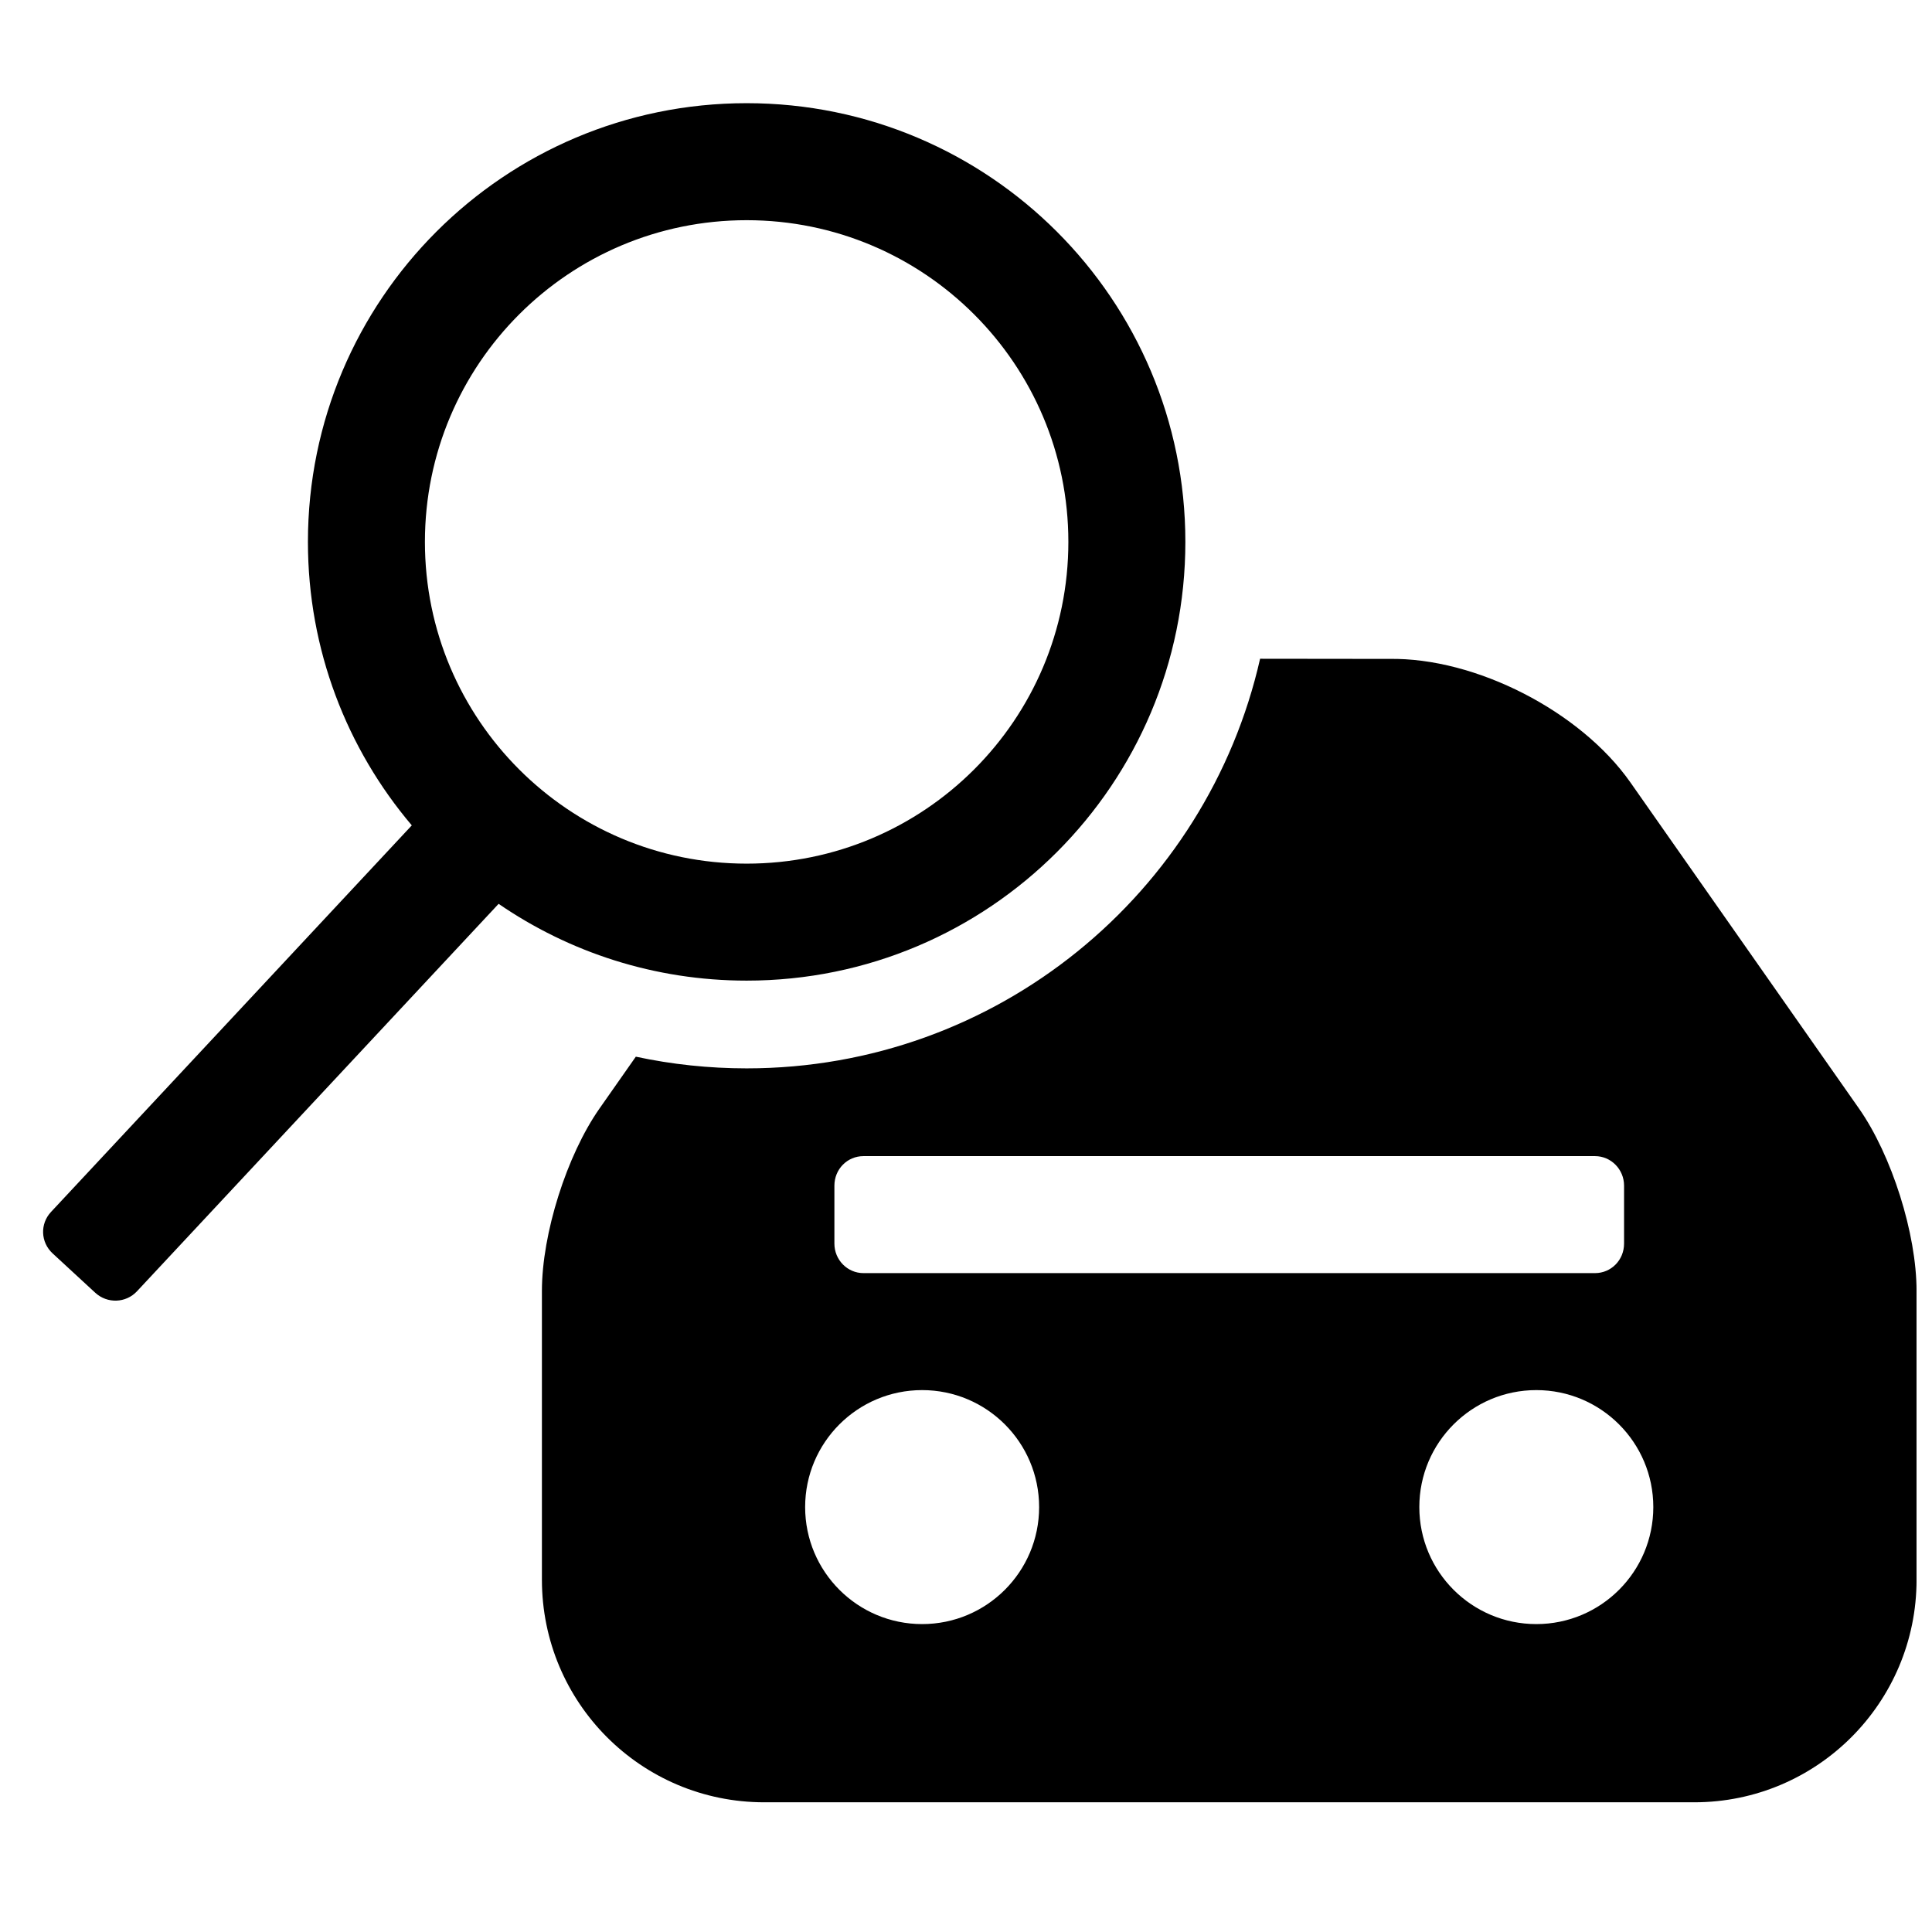 <?xml version="1.0" encoding="UTF-8"?>
<!-- Uploaded to: SVG Find, www.svgrepo.com, Generator: SVG Find Mixer Tools -->
<svg width="800px" height="800px" version="1.1" viewBox="144 144 512 512" xmlns="http://www.w3.org/2000/svg">
 <defs>
  <clipPath id="a">
   <path d="m155 171h496.9v451h-496.9z"/>
  </clipPath>
 </defs>
 <g clip-path="url(#a)">
  <path d="m312.5 424.03c9.551 2.047 19.383 3.098 29.367 3.098 66.418 0 121.98-46.395 136.07-108.55l34.184 0.039c22.922-0.398 50.727 13.859 63.961 32.742l60.559 86.395c8.699 12.414 15.266 33.219 15.266 48.348v76.547c0 32.57-26.363 58.977-58.902 58.977h-246.49c-32.586 0-58.902-26.391-58.902-58.977v-76.547c0-15.129 6.566-35.934 15.27-48.348zm238.64 150.37c17.125 0 31.004-13.883 31.004-31.004s-13.879-31.004-31.004-31.004c-17.121 0-31.004 13.883-31.004 31.004s13.883 31.004 31.004 31.004zm23.254-116.19c0-4.32-3.457-7.824-7.695-7.824h-193.88c-4.25 0-7.695 3.438-7.695 7.824v15.355c0 4.32 3.457 7.824 7.695 7.824h193.88c4.25 0 7.695-3.438 7.695-7.824zm-186.02 116.19c17.125 0 31.004-13.883 31.004-31.004s-13.879-31.004-31.004-31.004c-17.121 0-31.004 13.883-31.004 31.004s13.883 31.004 31.004 31.004zm-112.24-190.87-95.84 102.68c-2.938 3.148-7.879 3.312-11.055 0.379l-11.285-10.414c-3.223-2.977-3.371-7.852-0.441-10.992l95.617-102.45c-17.172-20.262-27.527-46.484-27.527-75.129 0-64.211 52.039-116.26 116.27-116.26 64.211 0 116.26 52.039 116.26 116.26 0 64.211-52.039 116.27-116.26 116.27-24.395 0-47.035-7.512-65.734-20.348zm-19.527-95.918c0 47.098 38.168 85.262 85.262 85.262 47.098 0 85.258-38.168 85.258-85.262s-38.164-85.258-85.258-85.258c-47.098 0-85.262 38.164-85.262 85.258z" fill-rule="evenodd"/>
 </g>
</svg>